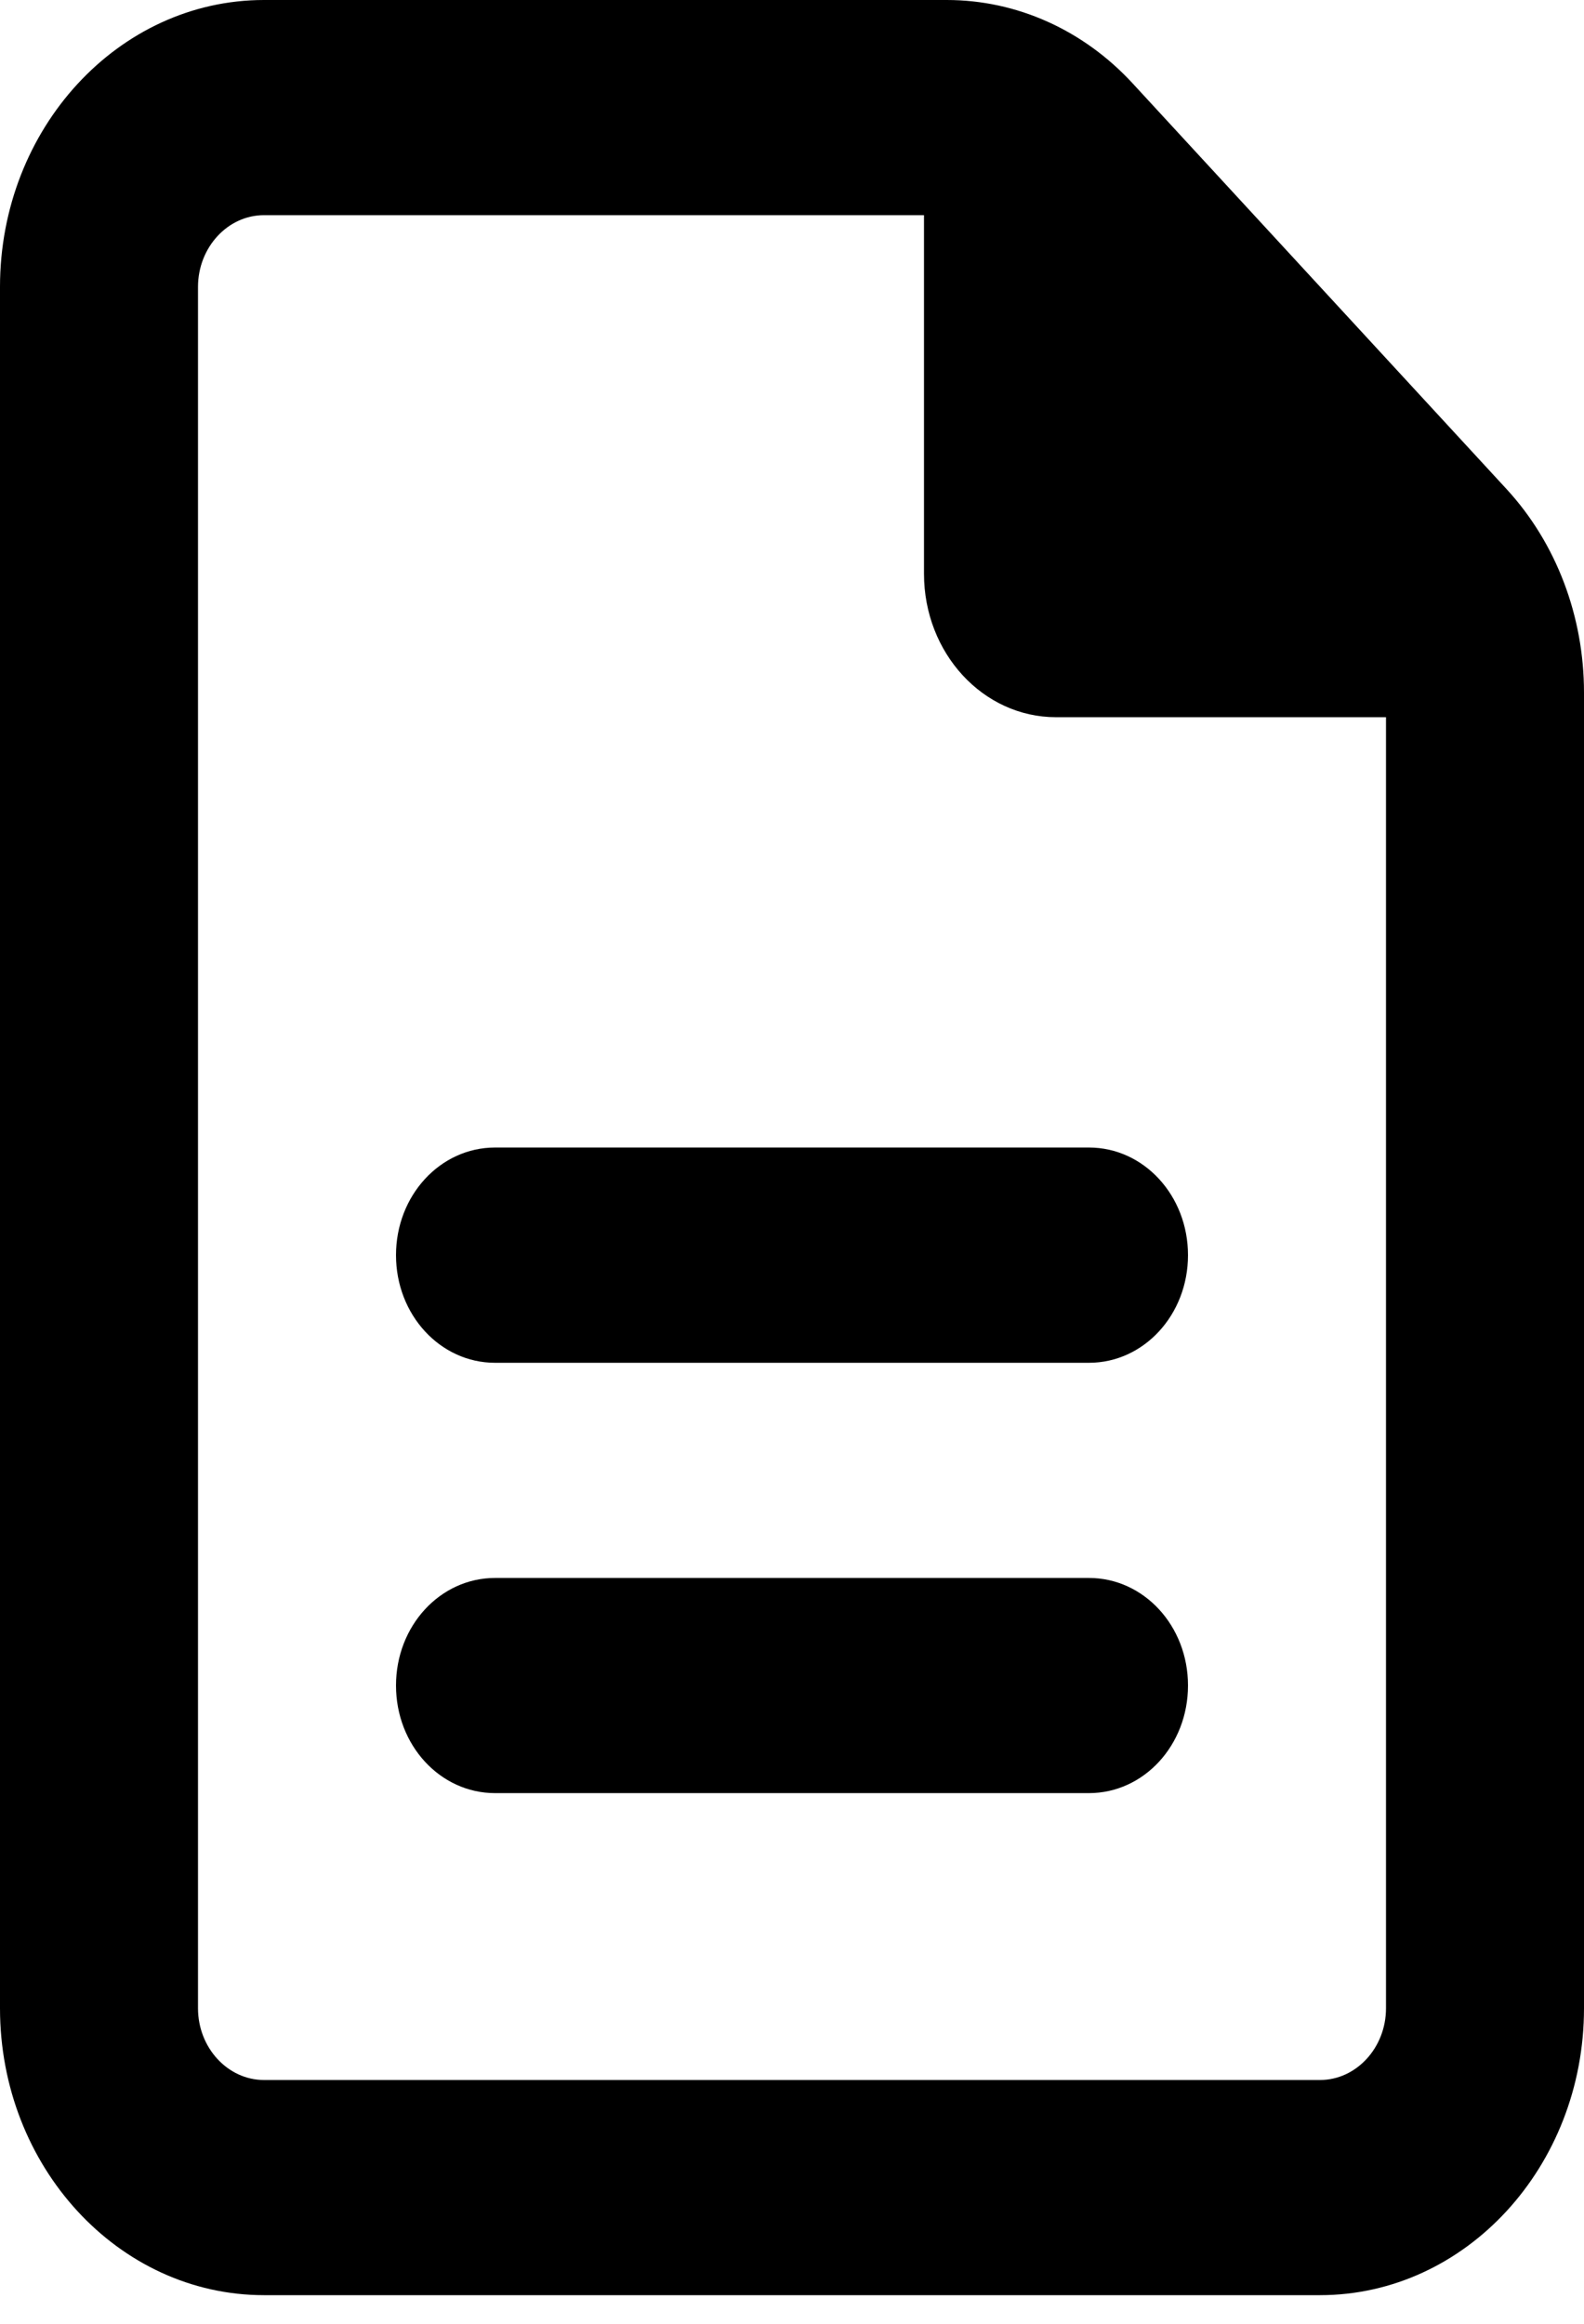 <svg width="15" height="22" viewBox="0 0 15 22" fill="none" xmlns="http://www.w3.org/2000/svg">
<path d="M2.5 19.692C2.156 19.692 1.875 19.386 1.875 19.013V2.716C1.875 2.343 2.156 2.037 2.5 2.037H8.75V5.432C8.75 6.183 9.309 6.79 10 6.79H13.125V19.013C13.125 19.386 12.844 19.692 12.5 19.692H2.5ZM2.5 0C1.121 0 0 1.218 0 2.716V19.013C0 20.511 1.121 21.729 2.5 21.729H12.5C13.879 21.729 15 20.511 15 19.013V6.557C15 5.835 14.738 5.144 14.27 4.634L10.73 0.794C10.262 0.284 9.629 0 8.965 0H2.5ZM4.688 10.864C4.168 10.864 3.75 11.319 3.75 11.883C3.75 12.447 4.168 12.902 4.688 12.902H10.312C10.832 12.902 11.25 12.447 11.25 11.883C11.25 11.319 10.832 10.864 10.312 10.864H4.688ZM4.688 14.939C4.168 14.939 3.75 15.393 3.75 15.957C3.75 16.522 4.168 16.976 4.688 16.976H10.312C10.832 16.976 11.25 16.522 11.25 15.957C11.25 15.393 10.832 14.939 10.312 14.939H4.688Z" fill="black"/>
</svg>
